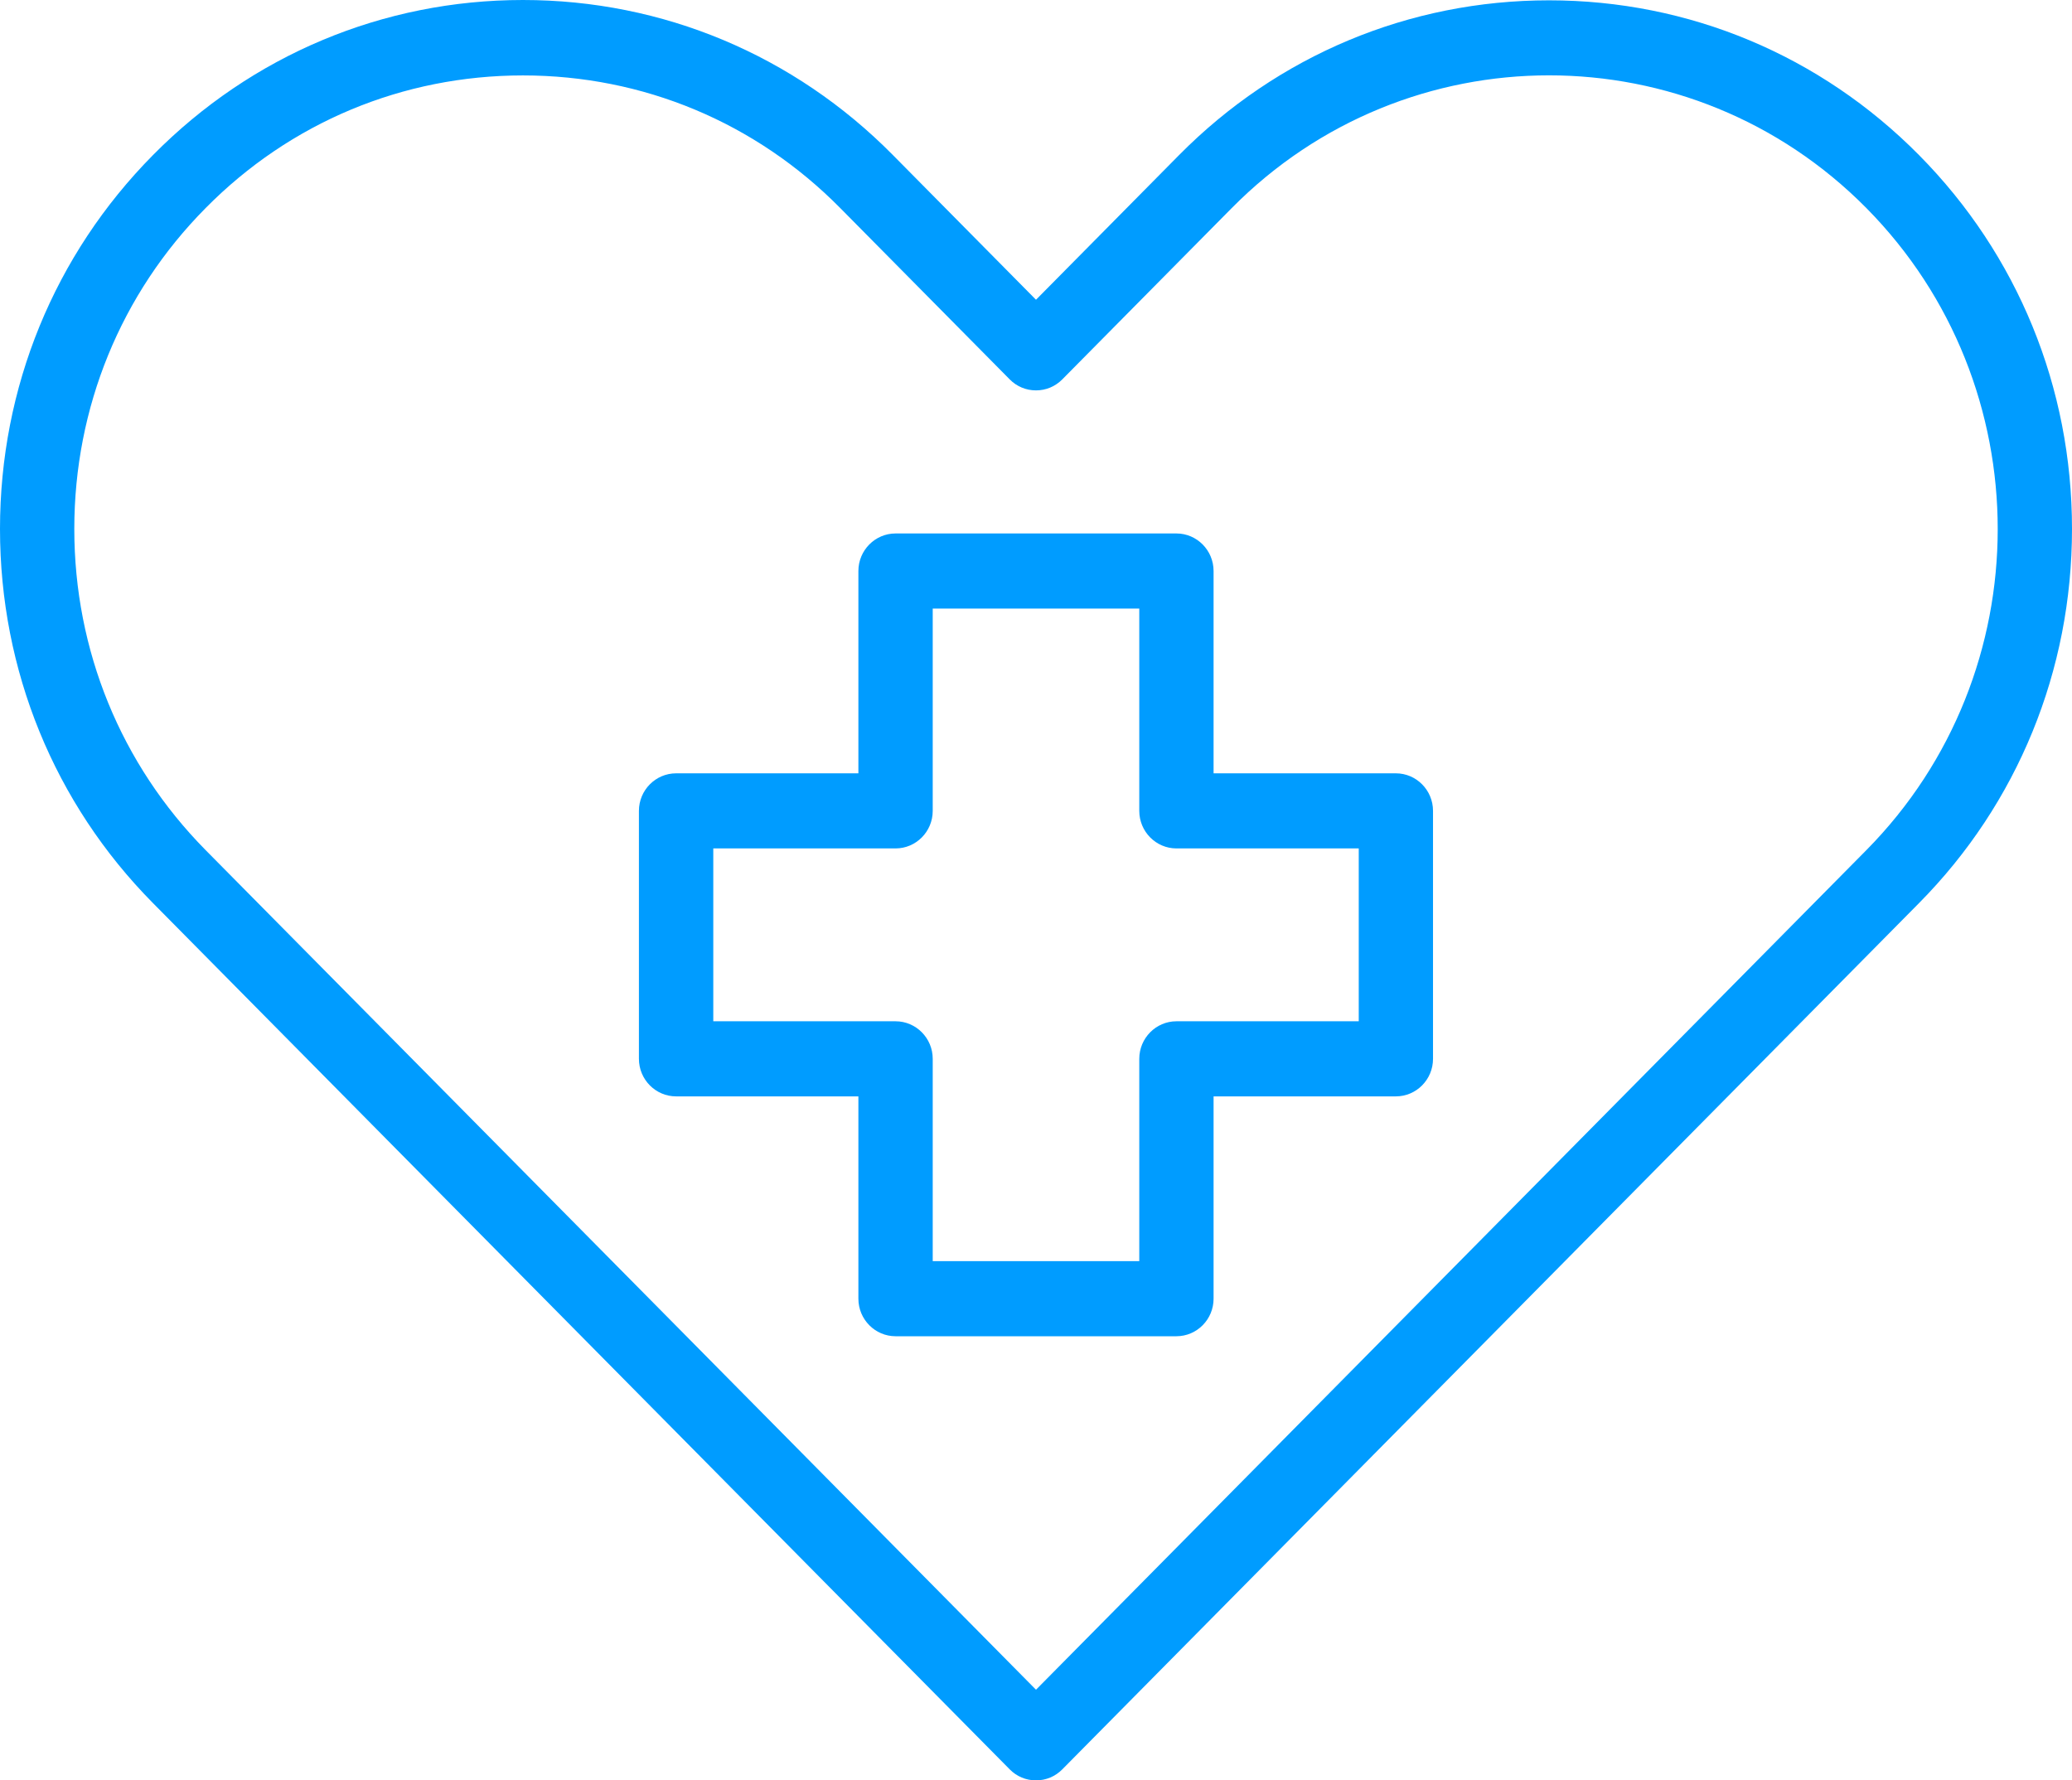 <?xml version="1.0" encoding="UTF-8"?>
<svg xmlns="http://www.w3.org/2000/svg" xmlns:xlink="http://www.w3.org/1999/xlink" id="_レイヤー_2" width="64" height="55" viewBox="0 0 64 55">
  <defs>
    <style>.cls-1{fill:none;}.cls-2{fill:#009cff;}.cls-3{clip-path:url(#clippath);}</style>
    <clipPath id="clippath">
      <rect class="cls-1" x="0" width="64" height="55"></rect>
    </clipPath>
  </defs>
  <g id="_レイヤー_1-2">
    <g class="cls-3">
      <path class="cls-2" d="M59.274,4.79C56.227,1.71,52.169.01,47.847.01s-8.38,1.7-11.427,4.78l-4.42,4.47-4.42-4.47C24.528,1.7,20.469,0,16.153,0S7.778,1.7,4.726,4.79C1.678,7.87,0,11.97,0,16.34s1.678,8.48,4.726,11.56l26.462,26.76c.216.22.505.34.812.34s.596-.12.812-.34l26.462-26.76c3.048-3.08,4.726-7.19,4.726-11.56s-1.678-8.47-4.726-11.55ZM57.651,26.26l-25.651,25.94L6.349,26.26c-2.615-2.65-4.054-6.17-4.054-9.92s1.439-7.27,4.054-9.91c2.615-2.65,6.097-4.1,9.804-4.1s7.188,1.45,9.803,4.1l5.232,5.29c.216.22.505.34.812.34s.594-.12.812-.34l5.232-5.29c5.406-5.47,14.2-5.47,19.607,0,5.406,5.47,5.406,14.36,0,19.83Z"></path>
      <path class="cls-2" d="M43.115,23.89h-5.63v-6.25c0-.64-.516-1.16-1.148-1.16h-8.675c-.632,0-1.148.52-1.148,1.16v6.25h-5.63c-.633,0-1.149.52-1.149,1.16v7.66c0,.64.516,1.16,1.149,1.16h5.63v6.25c0,.64.516,1.16,1.148,1.16h8.675c.632,0,1.148-.52,1.148-1.16v-6.25h5.63c.633,0,1.148-.52,1.148-1.16v-7.66c0-.64-.515-1.16-1.148-1.16ZM27.662,31.55h-5.63v-5.34h5.63c.633,0,1.148-.52,1.148-1.16v-6.25h6.38v6.25c0,.64.516,1.16,1.148,1.16h5.631v5.34h-5.631c-.632,0-1.148.52-1.148,1.16v6.25h-6.38v-6.25c0-.64-.515-1.16-1.148-1.16Z"></path>
    </g>
  </g>
</svg>
